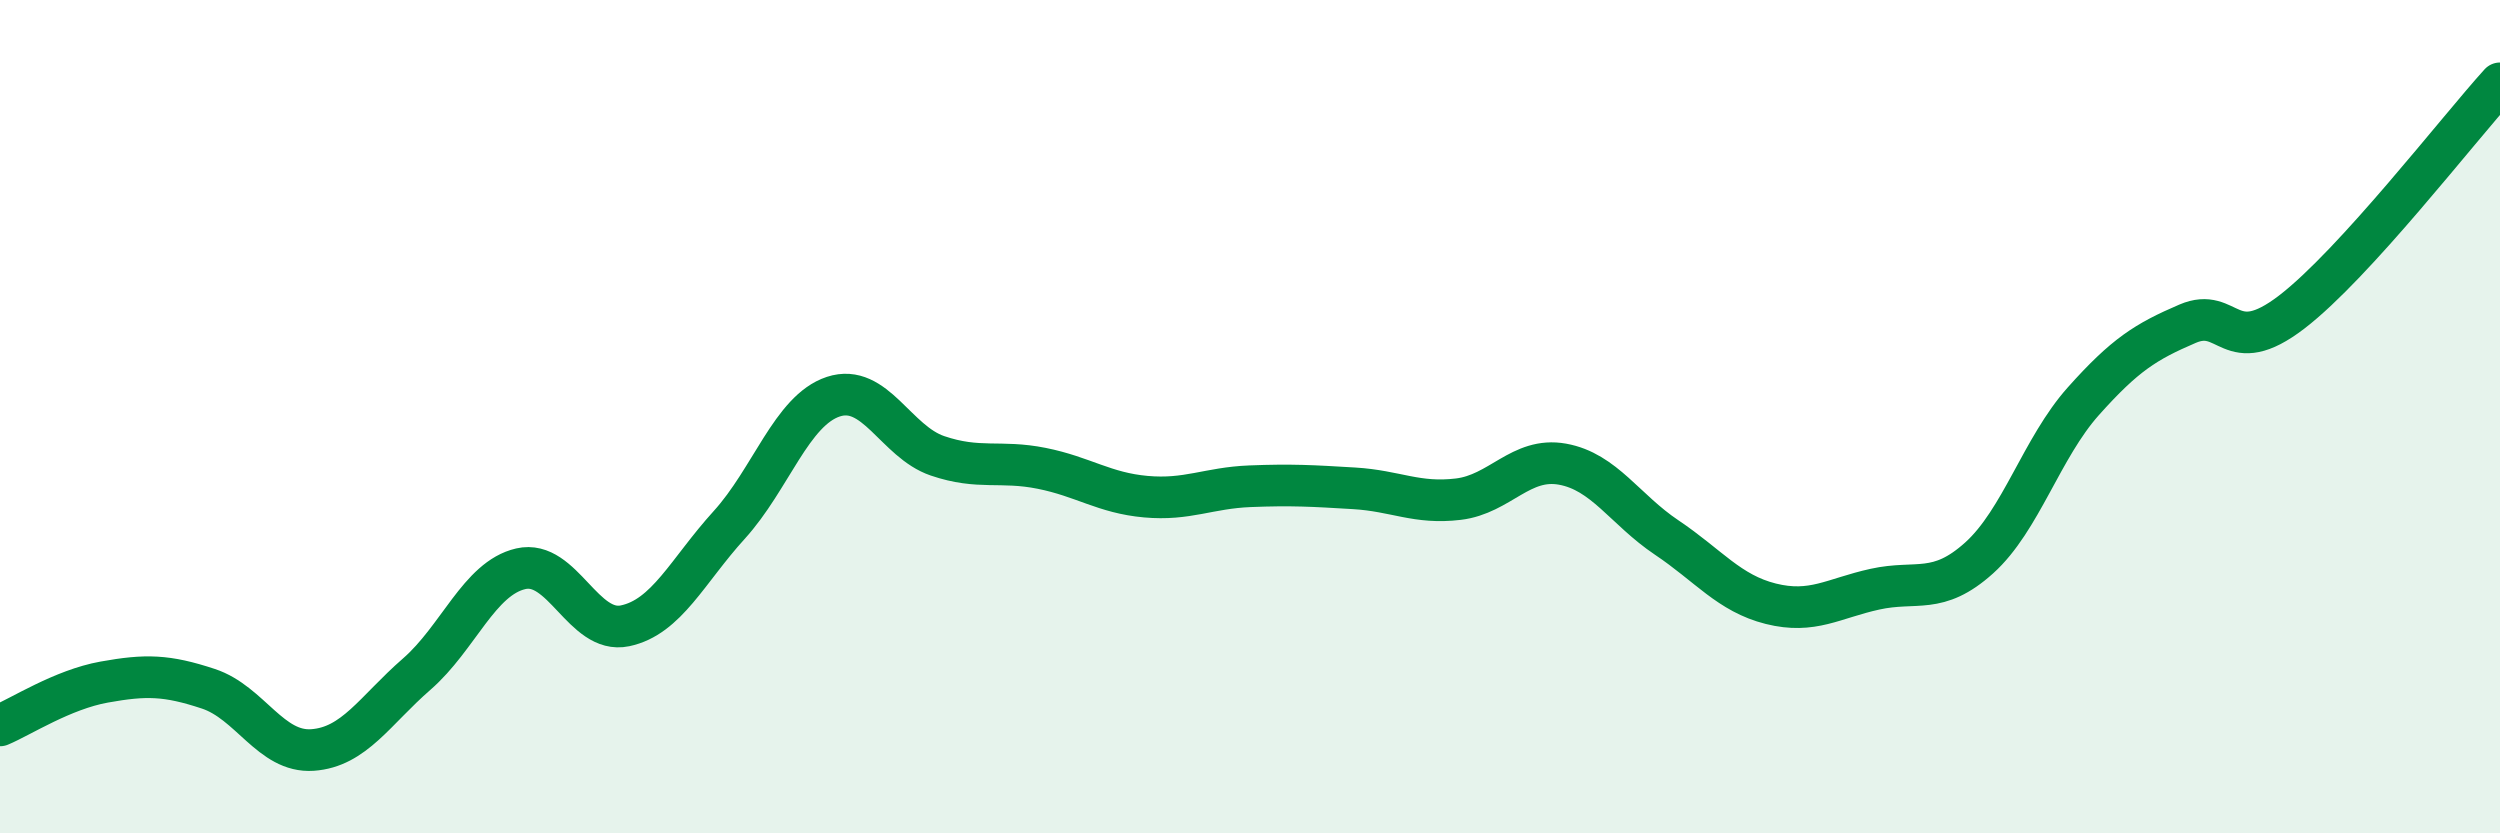 
    <svg width="60" height="20" viewBox="0 0 60 20" xmlns="http://www.w3.org/2000/svg">
      <path
        d="M 0,17.41 C 0.5,17.2 1.5,16.55 2.5,16.37 C 3.5,16.19 4,16.2 5,16.53 C 6,16.86 6.5,18.07 7.5,18 C 8.5,17.93 9,17.05 10,16.18 C 11,15.31 11.5,13.88 12.5,13.65 C 13.5,13.42 14,15.23 15,15.02 C 16,14.81 16.5,13.7 17.5,12.6 C 18.5,11.5 19,9.85 20,9.52 C 21,9.19 21.5,10.6 22.5,10.94 C 23.5,11.28 24,11.04 25,11.24 C 26,11.44 26.5,11.83 27.5,11.92 C 28.5,12.01 29,11.71 30,11.67 C 31,11.63 31.5,11.66 32.5,11.72 C 33.5,11.78 34,12.1 35,11.98 C 36,11.86 36.5,10.96 37.5,11.14 C 38.5,11.32 39,12.23 40,12.9 C 41,13.57 41.5,14.24 42.5,14.49 C 43.5,14.74 44,14.36 45,14.14 C 46,13.92 46.5,14.29 47.5,13.39 C 48.5,12.49 49,10.75 50,9.63 C 51,8.51 51.5,8.2 52.5,7.77 C 53.5,7.34 53.5,8.64 55,7.49 C 56.5,6.34 59,3.1 60,2L60 20L0 20Z"
        fill="#008740"
        opacity="0.1"
        stroke-linecap="round"
        stroke-linejoin="round"
      />
      <path
        d="M 0,17.41 C 0.5,17.2 1.5,16.55 2.5,16.37 C 3.5,16.19 4,16.2 5,16.53 C 6,16.86 6.5,18.07 7.5,18 C 8.5,17.93 9,17.05 10,16.18 C 11,15.31 11.5,13.88 12.5,13.65 C 13.5,13.42 14,15.23 15,15.02 C 16,14.81 16.5,13.7 17.5,12.6 C 18.5,11.5 19,9.85 20,9.52 C 21,9.19 21.5,10.6 22.5,10.94 C 23.5,11.28 24,11.04 25,11.24 C 26,11.44 26.5,11.83 27.5,11.92 C 28.5,12.01 29,11.71 30,11.67 C 31,11.63 31.5,11.66 32.5,11.72 C 33.5,11.78 34,12.1 35,11.98 C 36,11.86 36.5,10.96 37.5,11.14 C 38.5,11.32 39,12.23 40,12.9 C 41,13.57 41.5,14.24 42.5,14.49 C 43.5,14.74 44,14.36 45,14.14 C 46,13.92 46.5,14.29 47.5,13.39 C 48.5,12.49 49,10.75 50,9.63 C 51,8.51 51.5,8.2 52.5,7.77 C 53.5,7.34 53.5,8.64 55,7.49 C 56.5,6.34 59,3.1 60,2"
        stroke="#008740"
        stroke-width="1"
        fill="none"
        stroke-linecap="round"
        stroke-linejoin="round"
      />
    </svg>
  